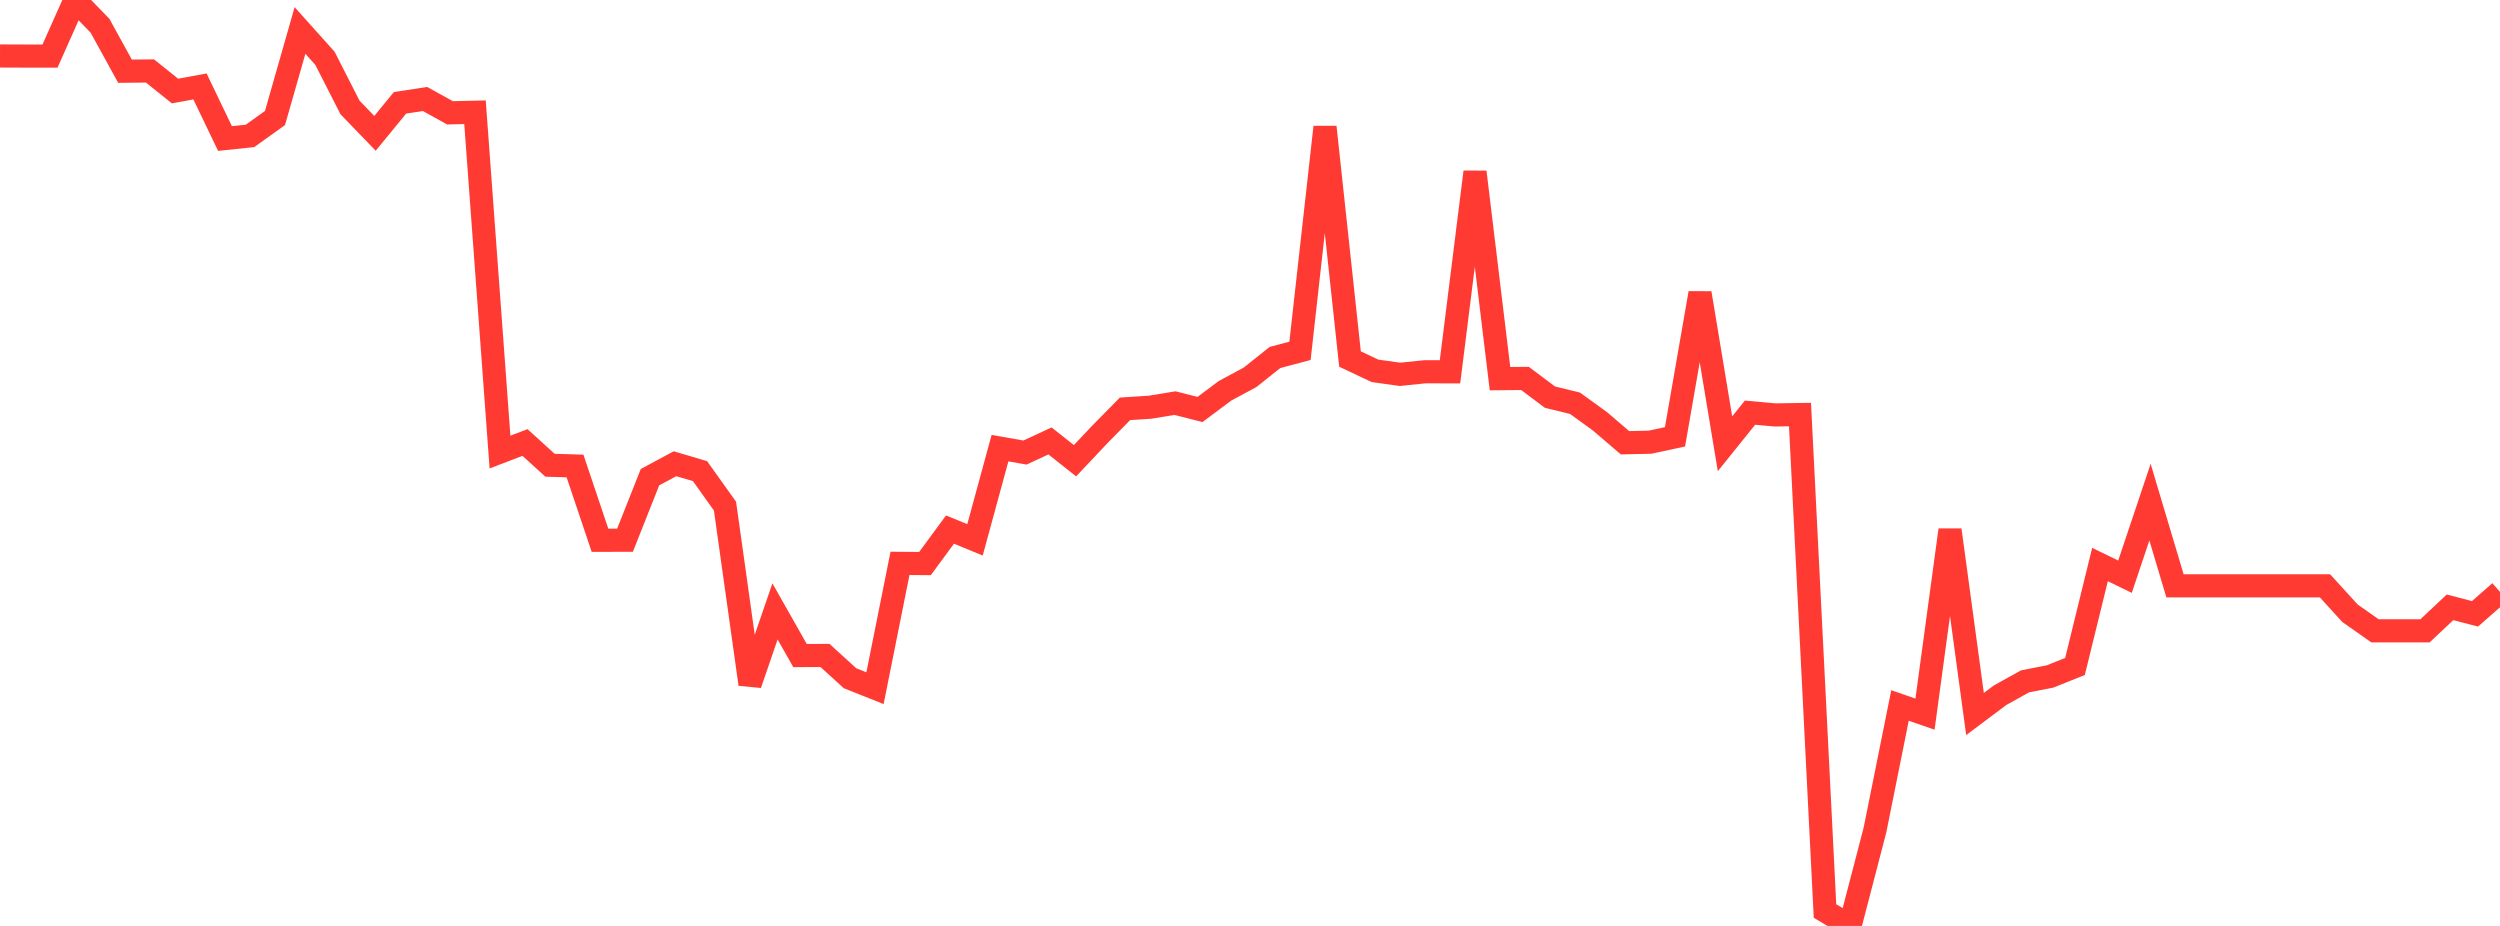 <?xml version="1.0" standalone="no"?>
<!DOCTYPE svg PUBLIC "-//W3C//DTD SVG 1.1//EN" "http://www.w3.org/Graphics/SVG/1.1/DTD/svg11.dtd">

<svg width="135" height="50" viewBox="0 0 135 50" preserveAspectRatio="none" 
  xmlns="http://www.w3.org/2000/svg"
  xmlns:xlink="http://www.w3.org/1999/xlink">


<polyline points="0.0, 3.023 1.35, 3.028 2.7, 3.028 4.05, 0.0 5.4, 1.39 6.75, 3.845 8.1, 3.832 9.45, 4.916 10.8, 4.668 12.15, 7.481 13.5, 7.339 14.85, 6.372 16.2, 1.646 17.55, 3.152 18.9, 5.802 20.25, 7.201 21.6, 5.553 22.95, 5.345 24.3, 6.093 25.65, 6.061 27.0, 24.412 28.35, 23.895 29.7, 25.123 31.05, 25.163 32.4, 29.175 33.75, 29.173 35.1, 25.766 36.45, 25.042 37.8, 25.441 39.15, 27.331 40.5, 36.948 41.85, 33.015 43.2, 35.399 44.55, 35.395 45.9, 36.624 47.25, 37.162 48.6, 30.422 49.95, 30.432 51.3, 28.597 52.65, 29.152 54.0, 24.199 55.35, 24.438 56.7, 23.81 58.05, 24.879 59.4, 23.449 60.75, 22.077 62.1, 21.99 63.45, 21.769 64.8, 22.112 66.15, 21.103 67.5, 20.377 68.85, 19.303 70.2, 18.945 71.55, 6.861 72.9, 19.387 74.25, 20.026 75.6, 20.214 76.95, 20.075 78.3, 20.078 79.65, 9.287 81.0, 20.447 82.35, 20.435 83.7, 21.447 85.05, 21.776 86.4, 22.753 87.75, 23.908 89.1, 23.879 90.45, 23.589 91.8, 15.827 93.15, 23.964 94.5, 22.284 95.85, 22.406 97.2, 22.386 98.55, 49.194 99.9, 50.0 101.25, 44.815 102.6, 38.096 103.95, 38.564 105.3, 28.618 106.65, 38.556 108.0, 37.545 109.35, 36.794 110.7, 36.53 112.05, 35.99 113.4, 30.485 114.75, 31.142 116.1, 27.116 117.45, 31.636 118.8, 31.636 120.15, 31.636 121.5, 31.636 122.85, 31.636 124.2, 31.635 125.55, 31.635 126.9, 33.116 128.25, 34.065 129.6, 34.066 130.95, 34.066 132.3, 32.795 133.65, 33.147 135.0, 31.962" fill="none" stroke="#ff3a33" stroke-width="1.25"/>

</svg>